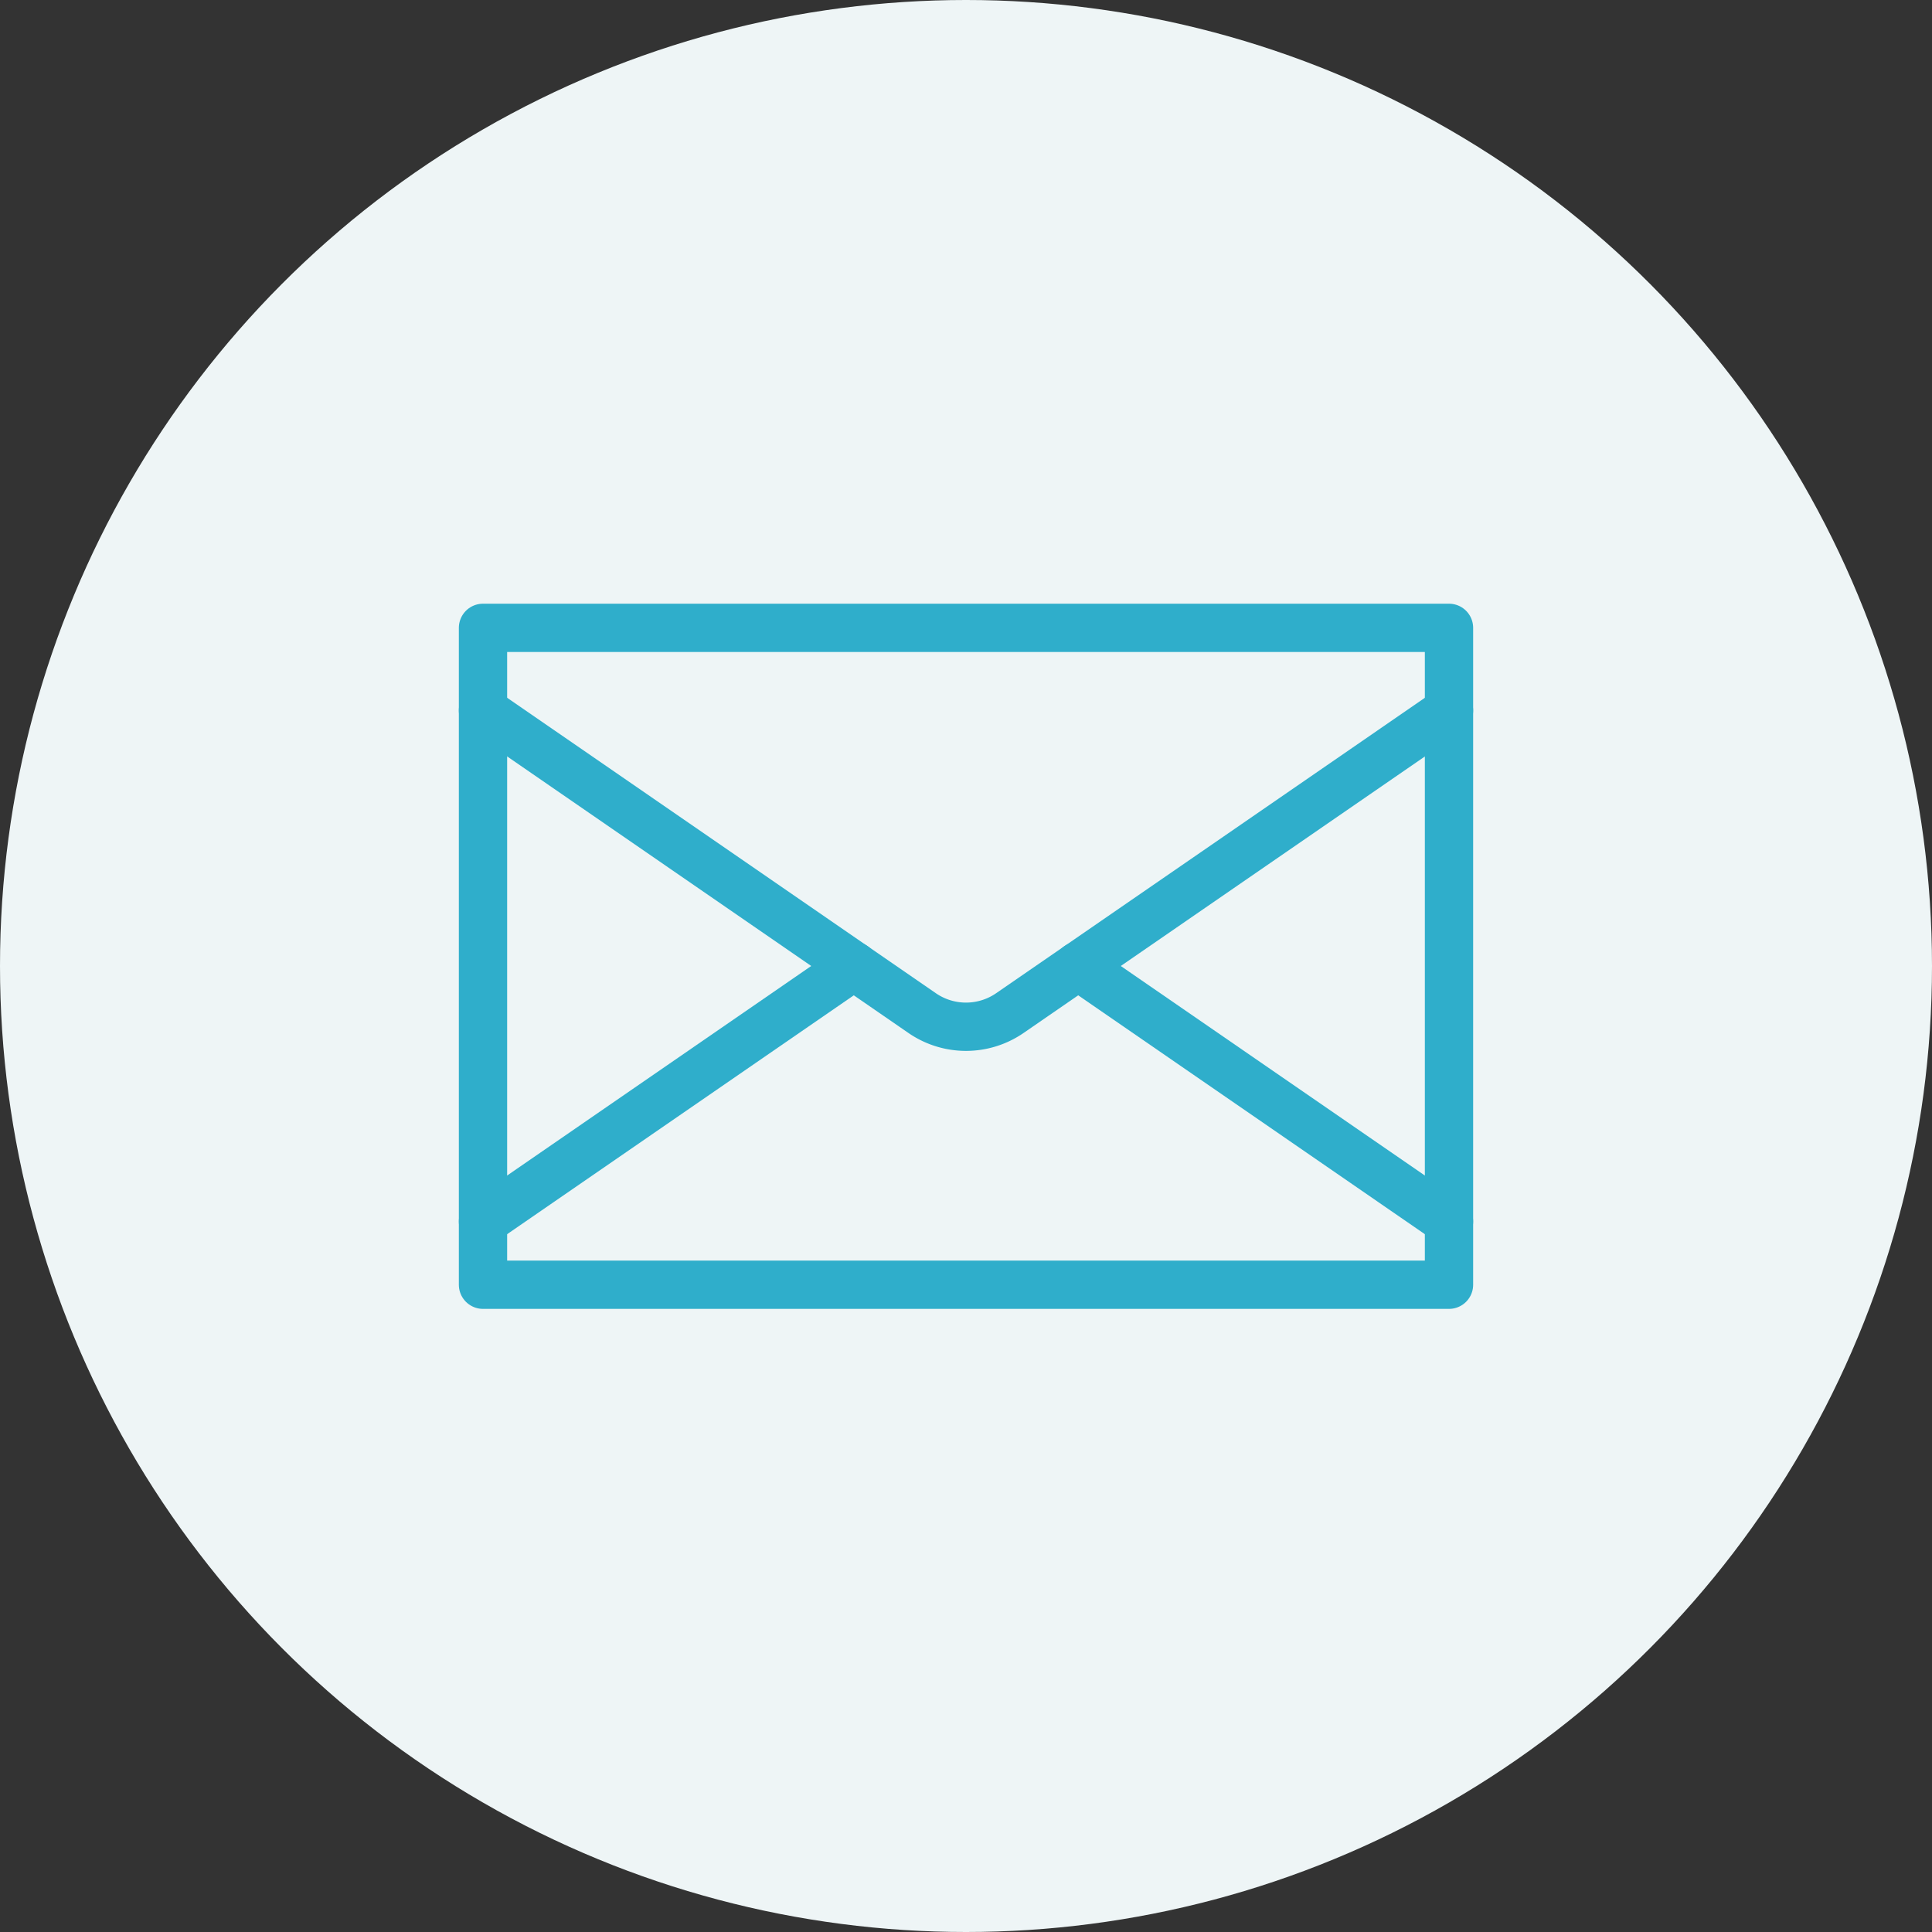 <svg xmlns="http://www.w3.org/2000/svg" width="80" height="80" viewBox="0 0 80 80">
  <rect x="0" y="0" width="80" height="80" fill="#333333" stroke="none"/>
  <g id="icon_mail" transform="translate(-643 -2535)">
    <circle id="Ellipse_156" data-name="Ellipse 156" cx="40" cy="40" r="40" transform="translate(643 2535)" fill="#eef5f6"/>
    <g id="Group_14085" data-name="Group 14085" transform="translate(-608.908 1862.605)">
      <rect id="Rectangle_4" data-name="Rectangle 4" width="40" height="27.2" transform="translate(1271.908 698.393)" fill="none" stroke="#2faecb" stroke-linecap="round" stroke-linejoin="round" stroke-width="2"/>
      <path id="Path_195" data-name="Path 195" d="M926.908,477.668,945.092,490.2a3.2,3.2,0,0,0,3.632,0l18.184-12.529" transform="translate(345 224.145)" fill="none" stroke="#2faecb" stroke-linecap="round" stroke-linejoin="round" stroke-width="2"/>
      <line id="Line_174" data-name="Line 174" x1="15.356" y2="10.581" transform="translate(1271.908 712.393)" fill="none" stroke="#2faecb" stroke-linecap="round" stroke-linejoin="round" stroke-width="2"/>
      <line id="Line_175" data-name="Line 175" x1="15.356" y1="10.581" transform="translate(1296.552 712.393)" fill="none" stroke="#2faecb" stroke-linecap="round" stroke-linejoin="round" stroke-width="2"/>
    </g>
  </g>
</svg>
